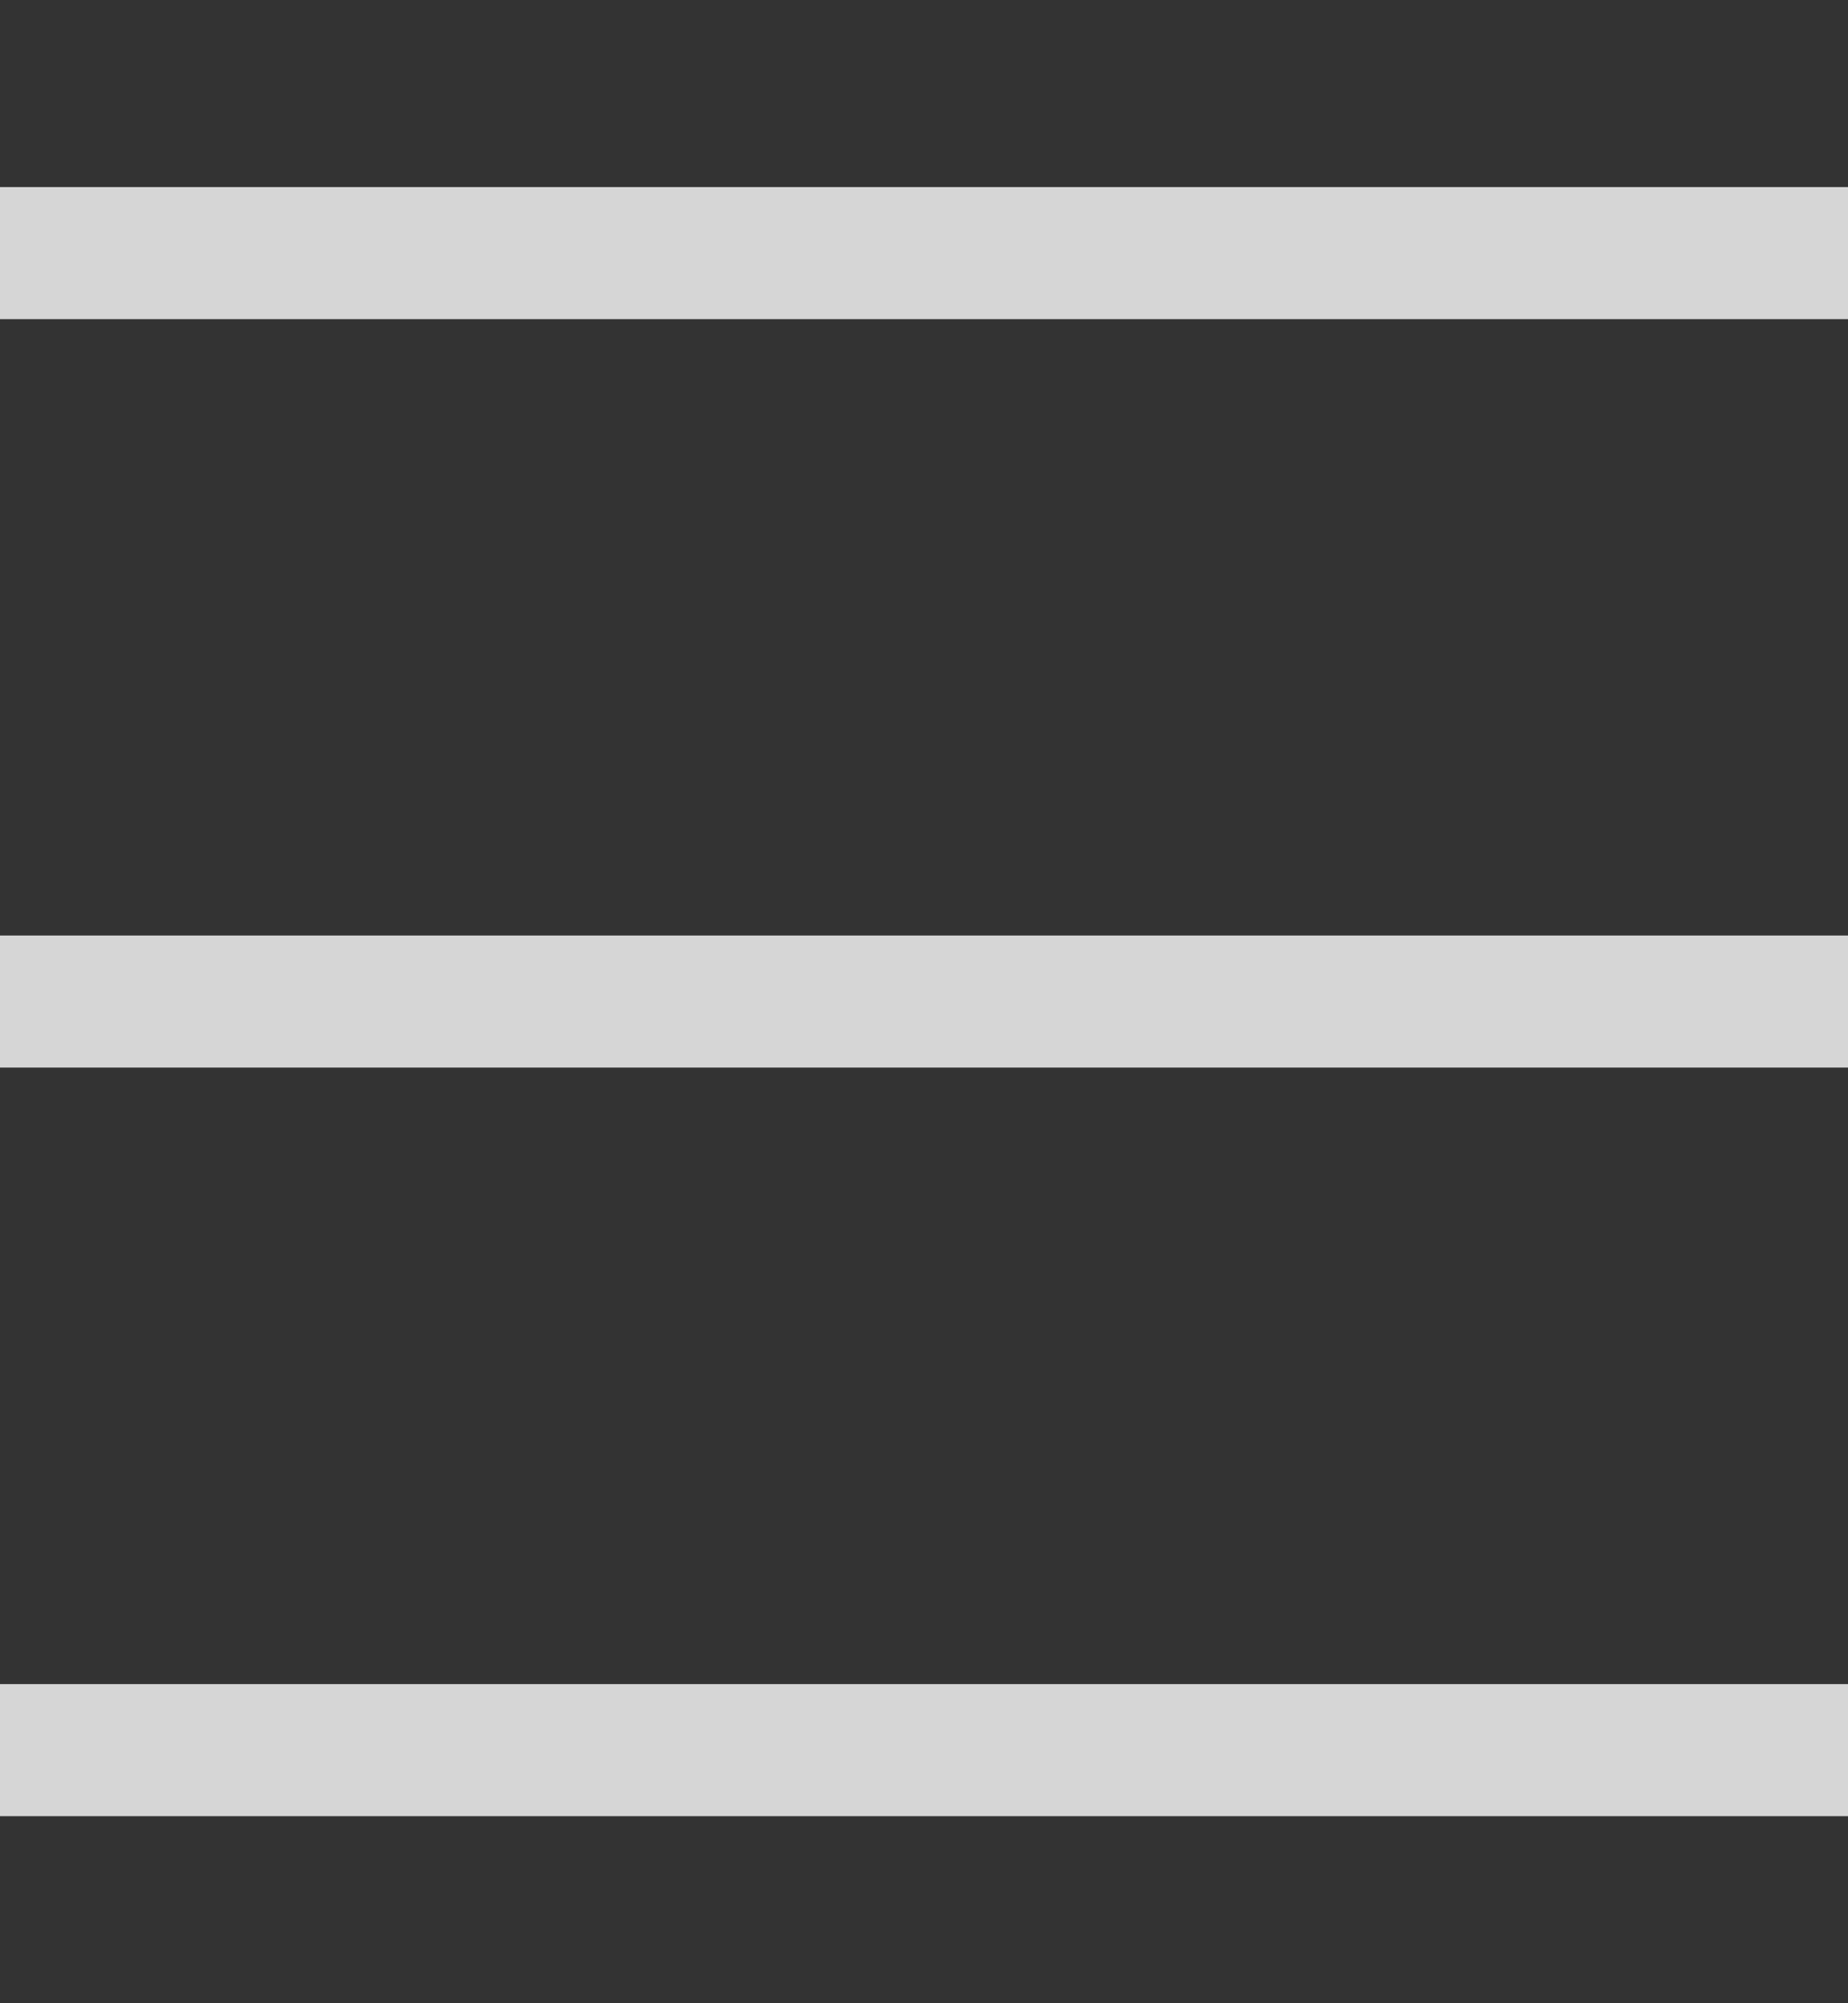 <svg width="12" height="13" viewBox="0 0 12 13" fill="none" xmlns="http://www.w3.org/2000/svg">
  <rect x="0" y="0" width="12" height="13" fill="#333333" stroke="none"/>
  <rect y="1.214" width="12" height="0.857" fill="white" fill-opacity="0.8"/>
  <rect y="6.071" width="12" height="0.857" fill="white" fill-opacity="0.8"/>
  <rect y="10.929" width="12" height="0.857" fill="white" fill-opacity="0.8"/>
</svg>
